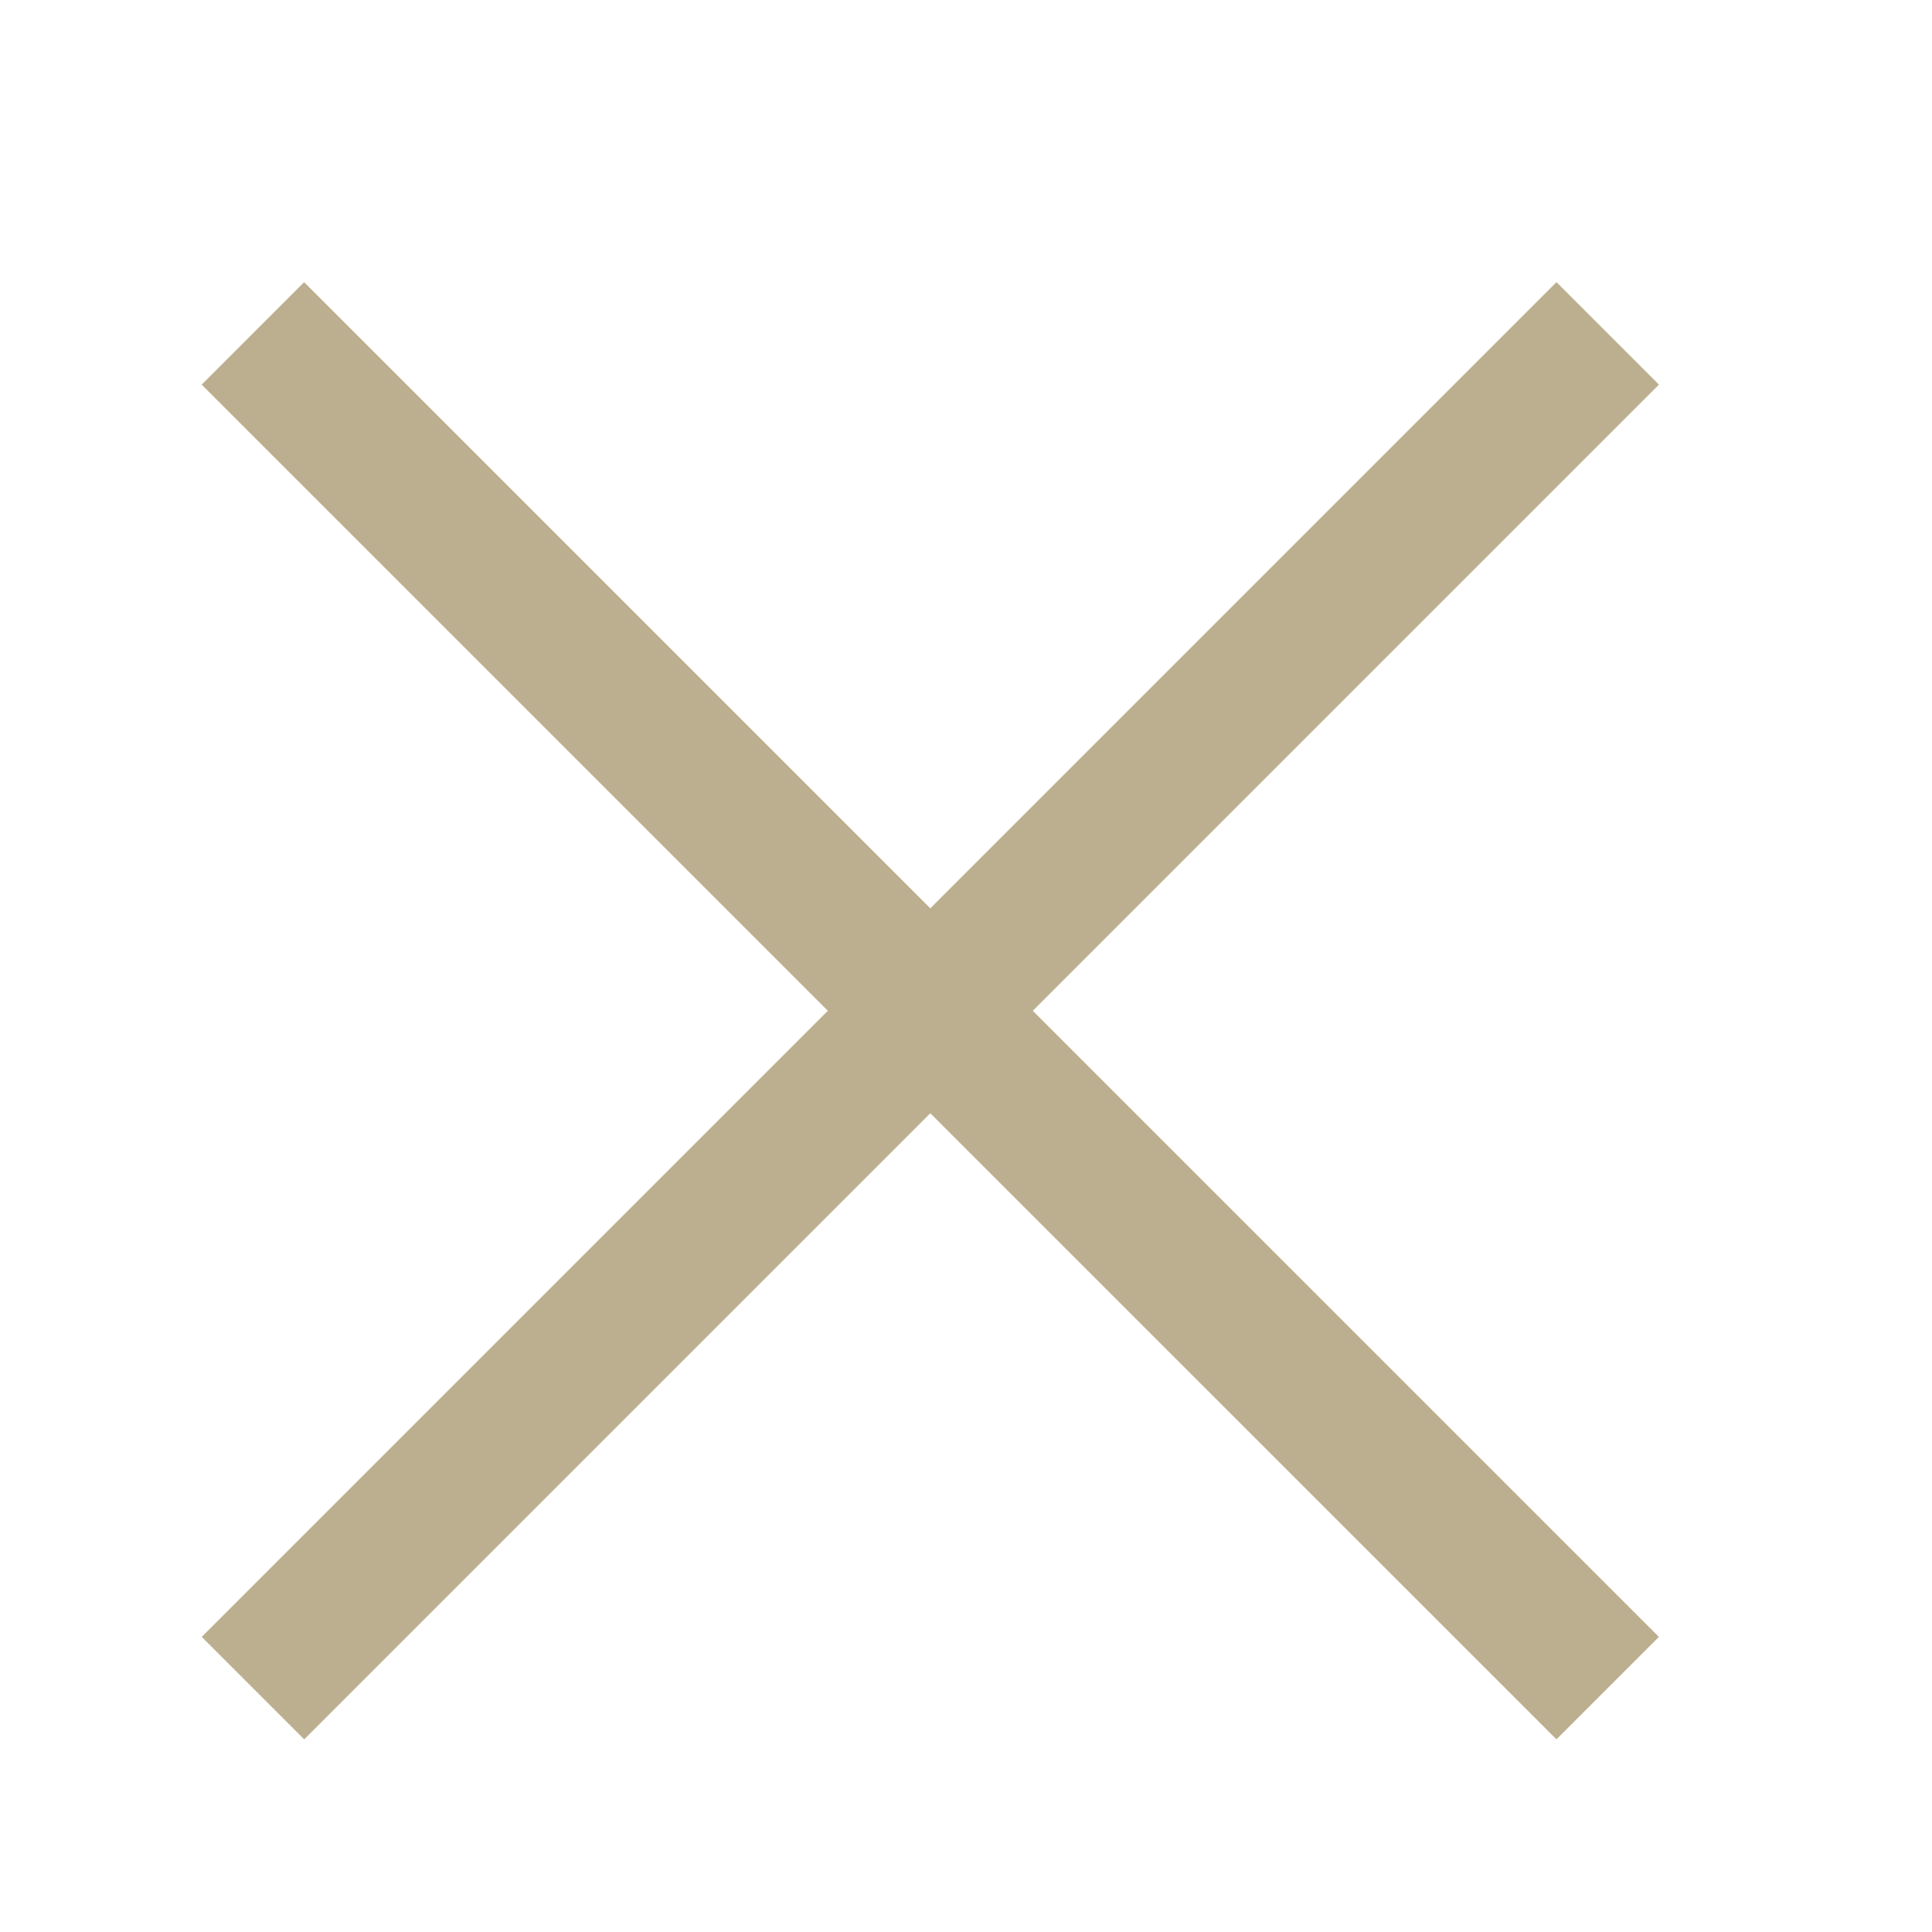 <svg width="24" height="24" viewBox="0 0 24 24" fill="none" xmlns="http://www.w3.org/2000/svg">
<path d="M3.778 4.778L19.335 20.334" stroke="#BCAF8F" stroke-width="1.8" stroke-linecap="square"/>
<path d="M19.335 4.778L3.779 20.334" stroke="#BCAF8F" stroke-width="1.8" stroke-linecap="square"/>
</svg>
